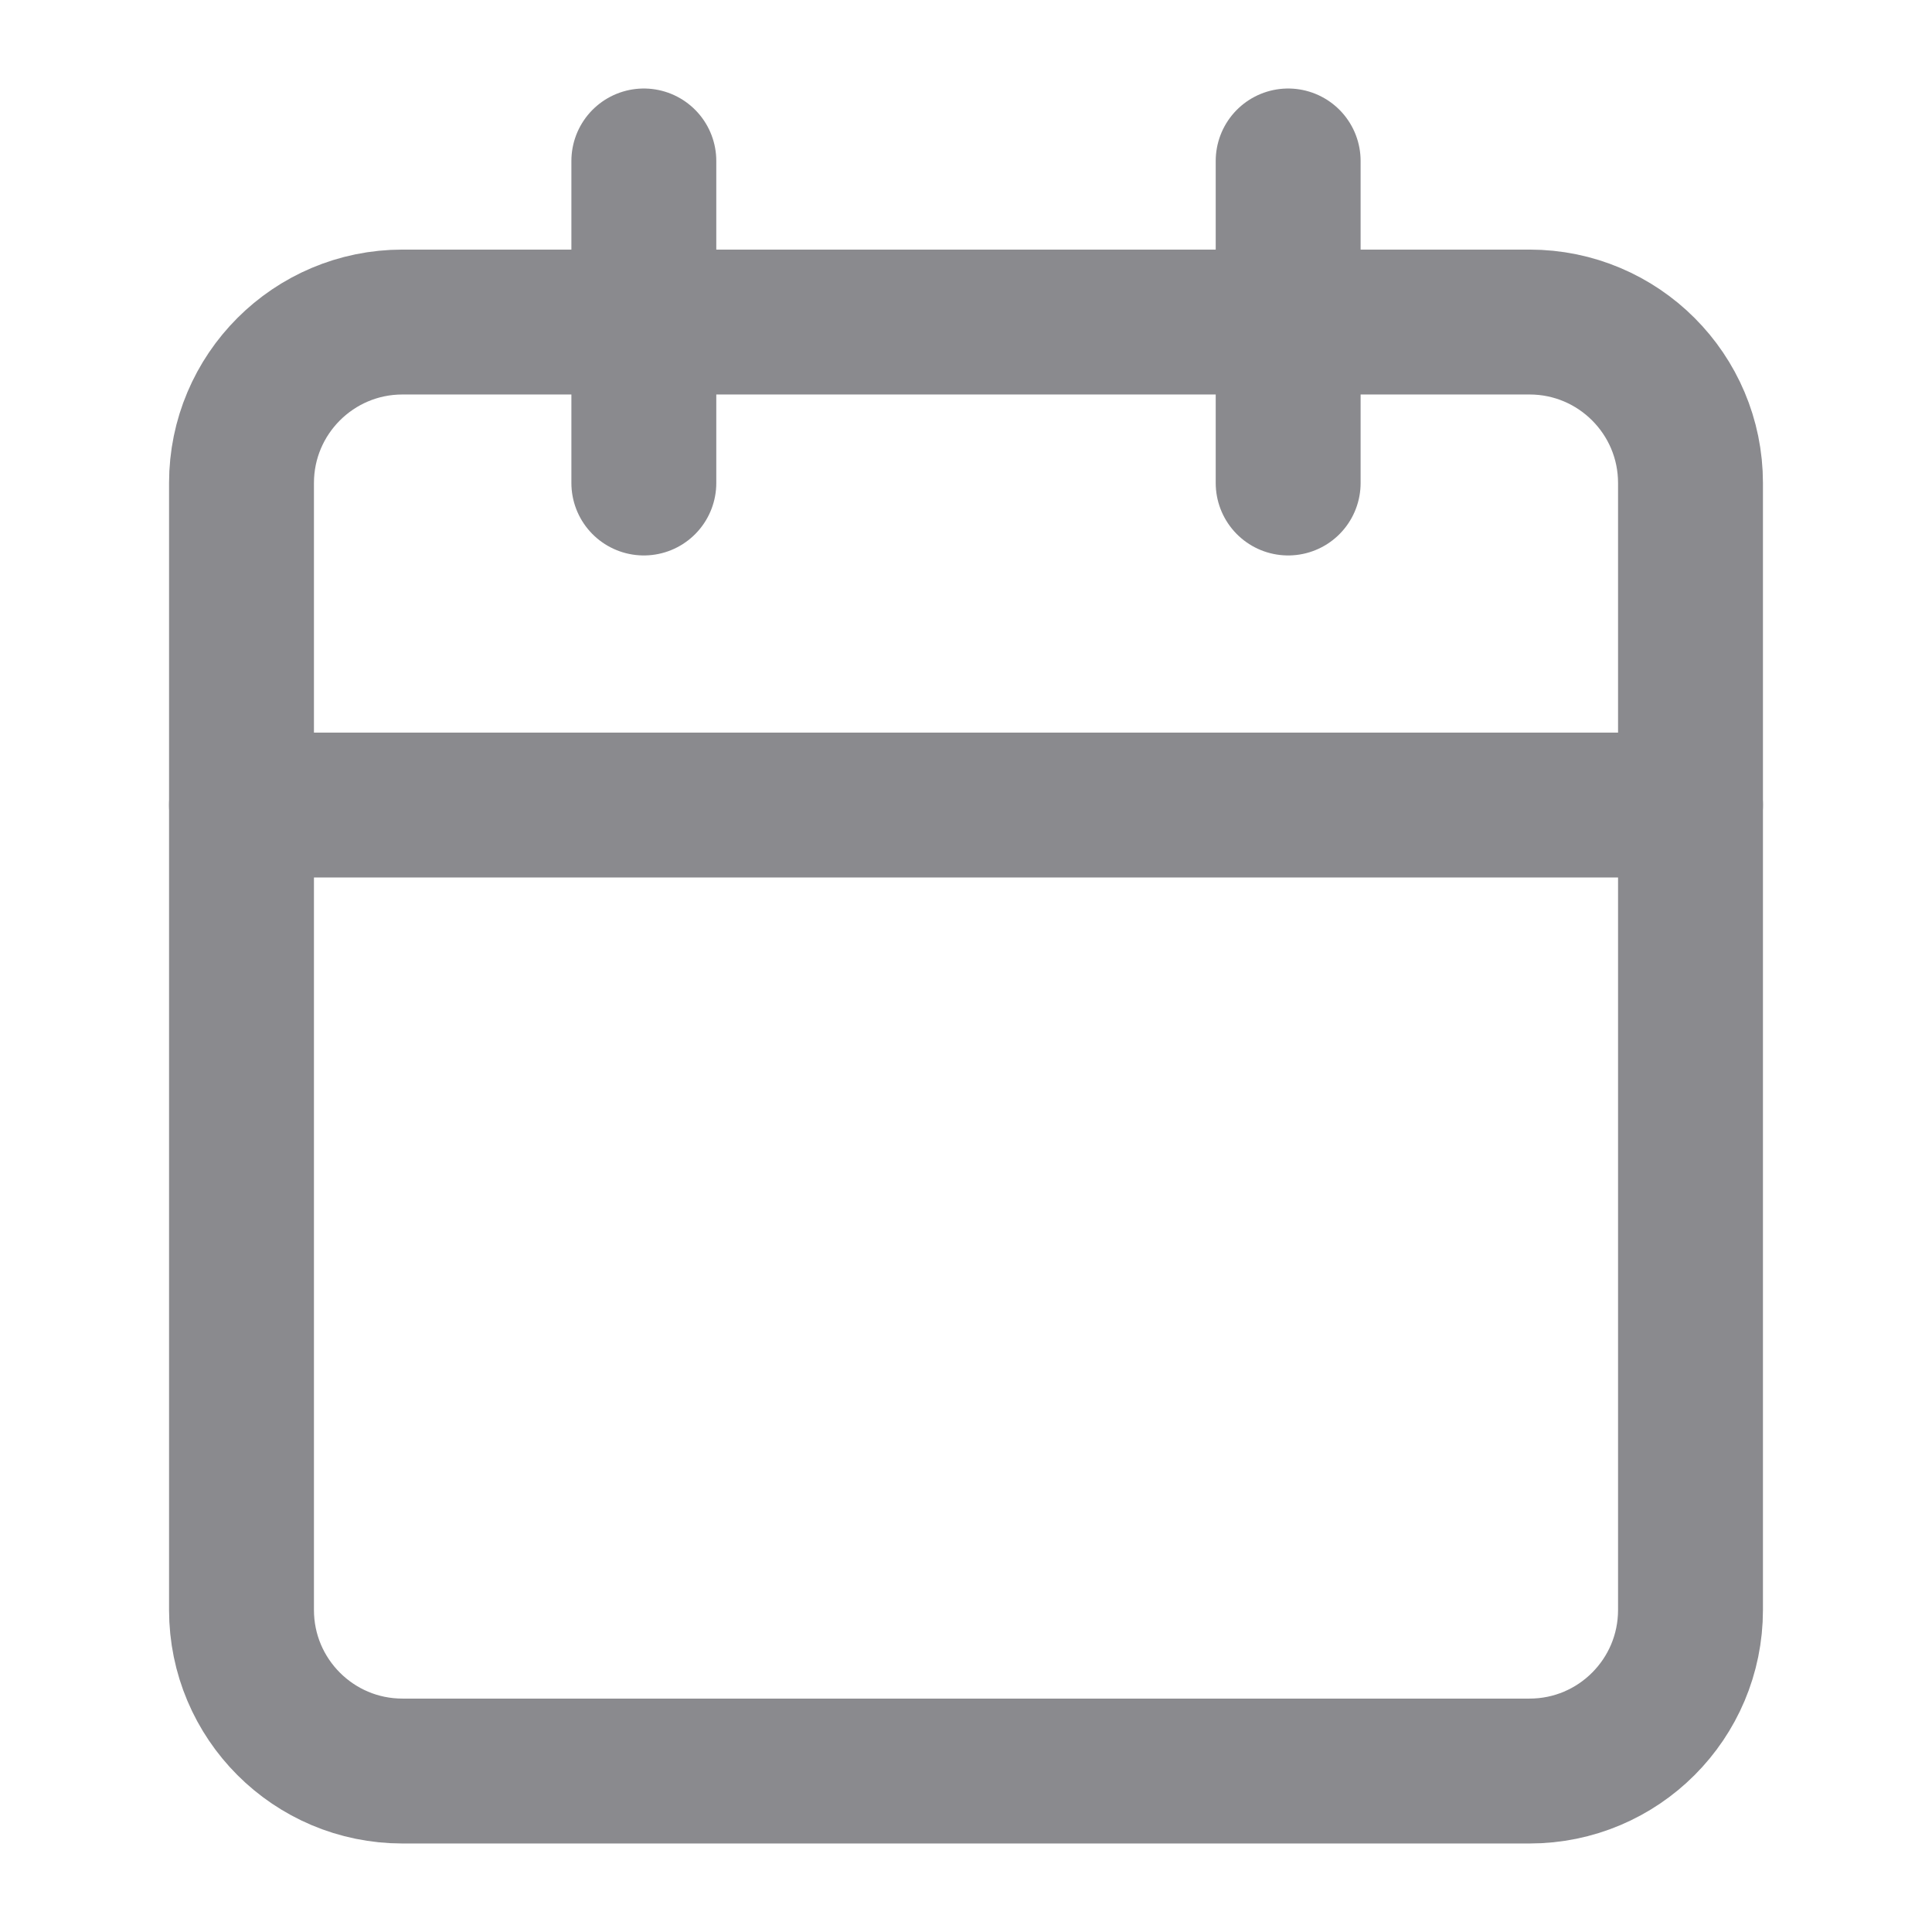 <svg width="16" height="16" viewBox="0 0 16 16" fill="none" xmlns="http://www.w3.org/2000/svg">
<path d="M12.667 2.667H3.333C2.597 2.667 2 3.264 2 4V13.333C2 14.07 2.597 14.667 3.333 14.667H12.667C13.403 14.667 14 14.07 14 13.333V4C14 3.264 13.403 2.667 12.667 2.667Z" stroke="#8A8A8E" stroke-width="1.2" stroke-linecap="round" stroke-linejoin="round"/>
<path d="M10.668 1.333V4" stroke="#8A8A8E" stroke-width="1.2" stroke-linecap="round" stroke-linejoin="round"/>
<path d="M5.332 1.333V4" stroke="#8A8A8E" stroke-width="1.2" stroke-linecap="round" stroke-linejoin="round"/>
<path d="M2 6.667H14" stroke="#8A8A8E" stroke-width="1.2" stroke-linecap="round" stroke-linejoin="round"/>
</svg>
